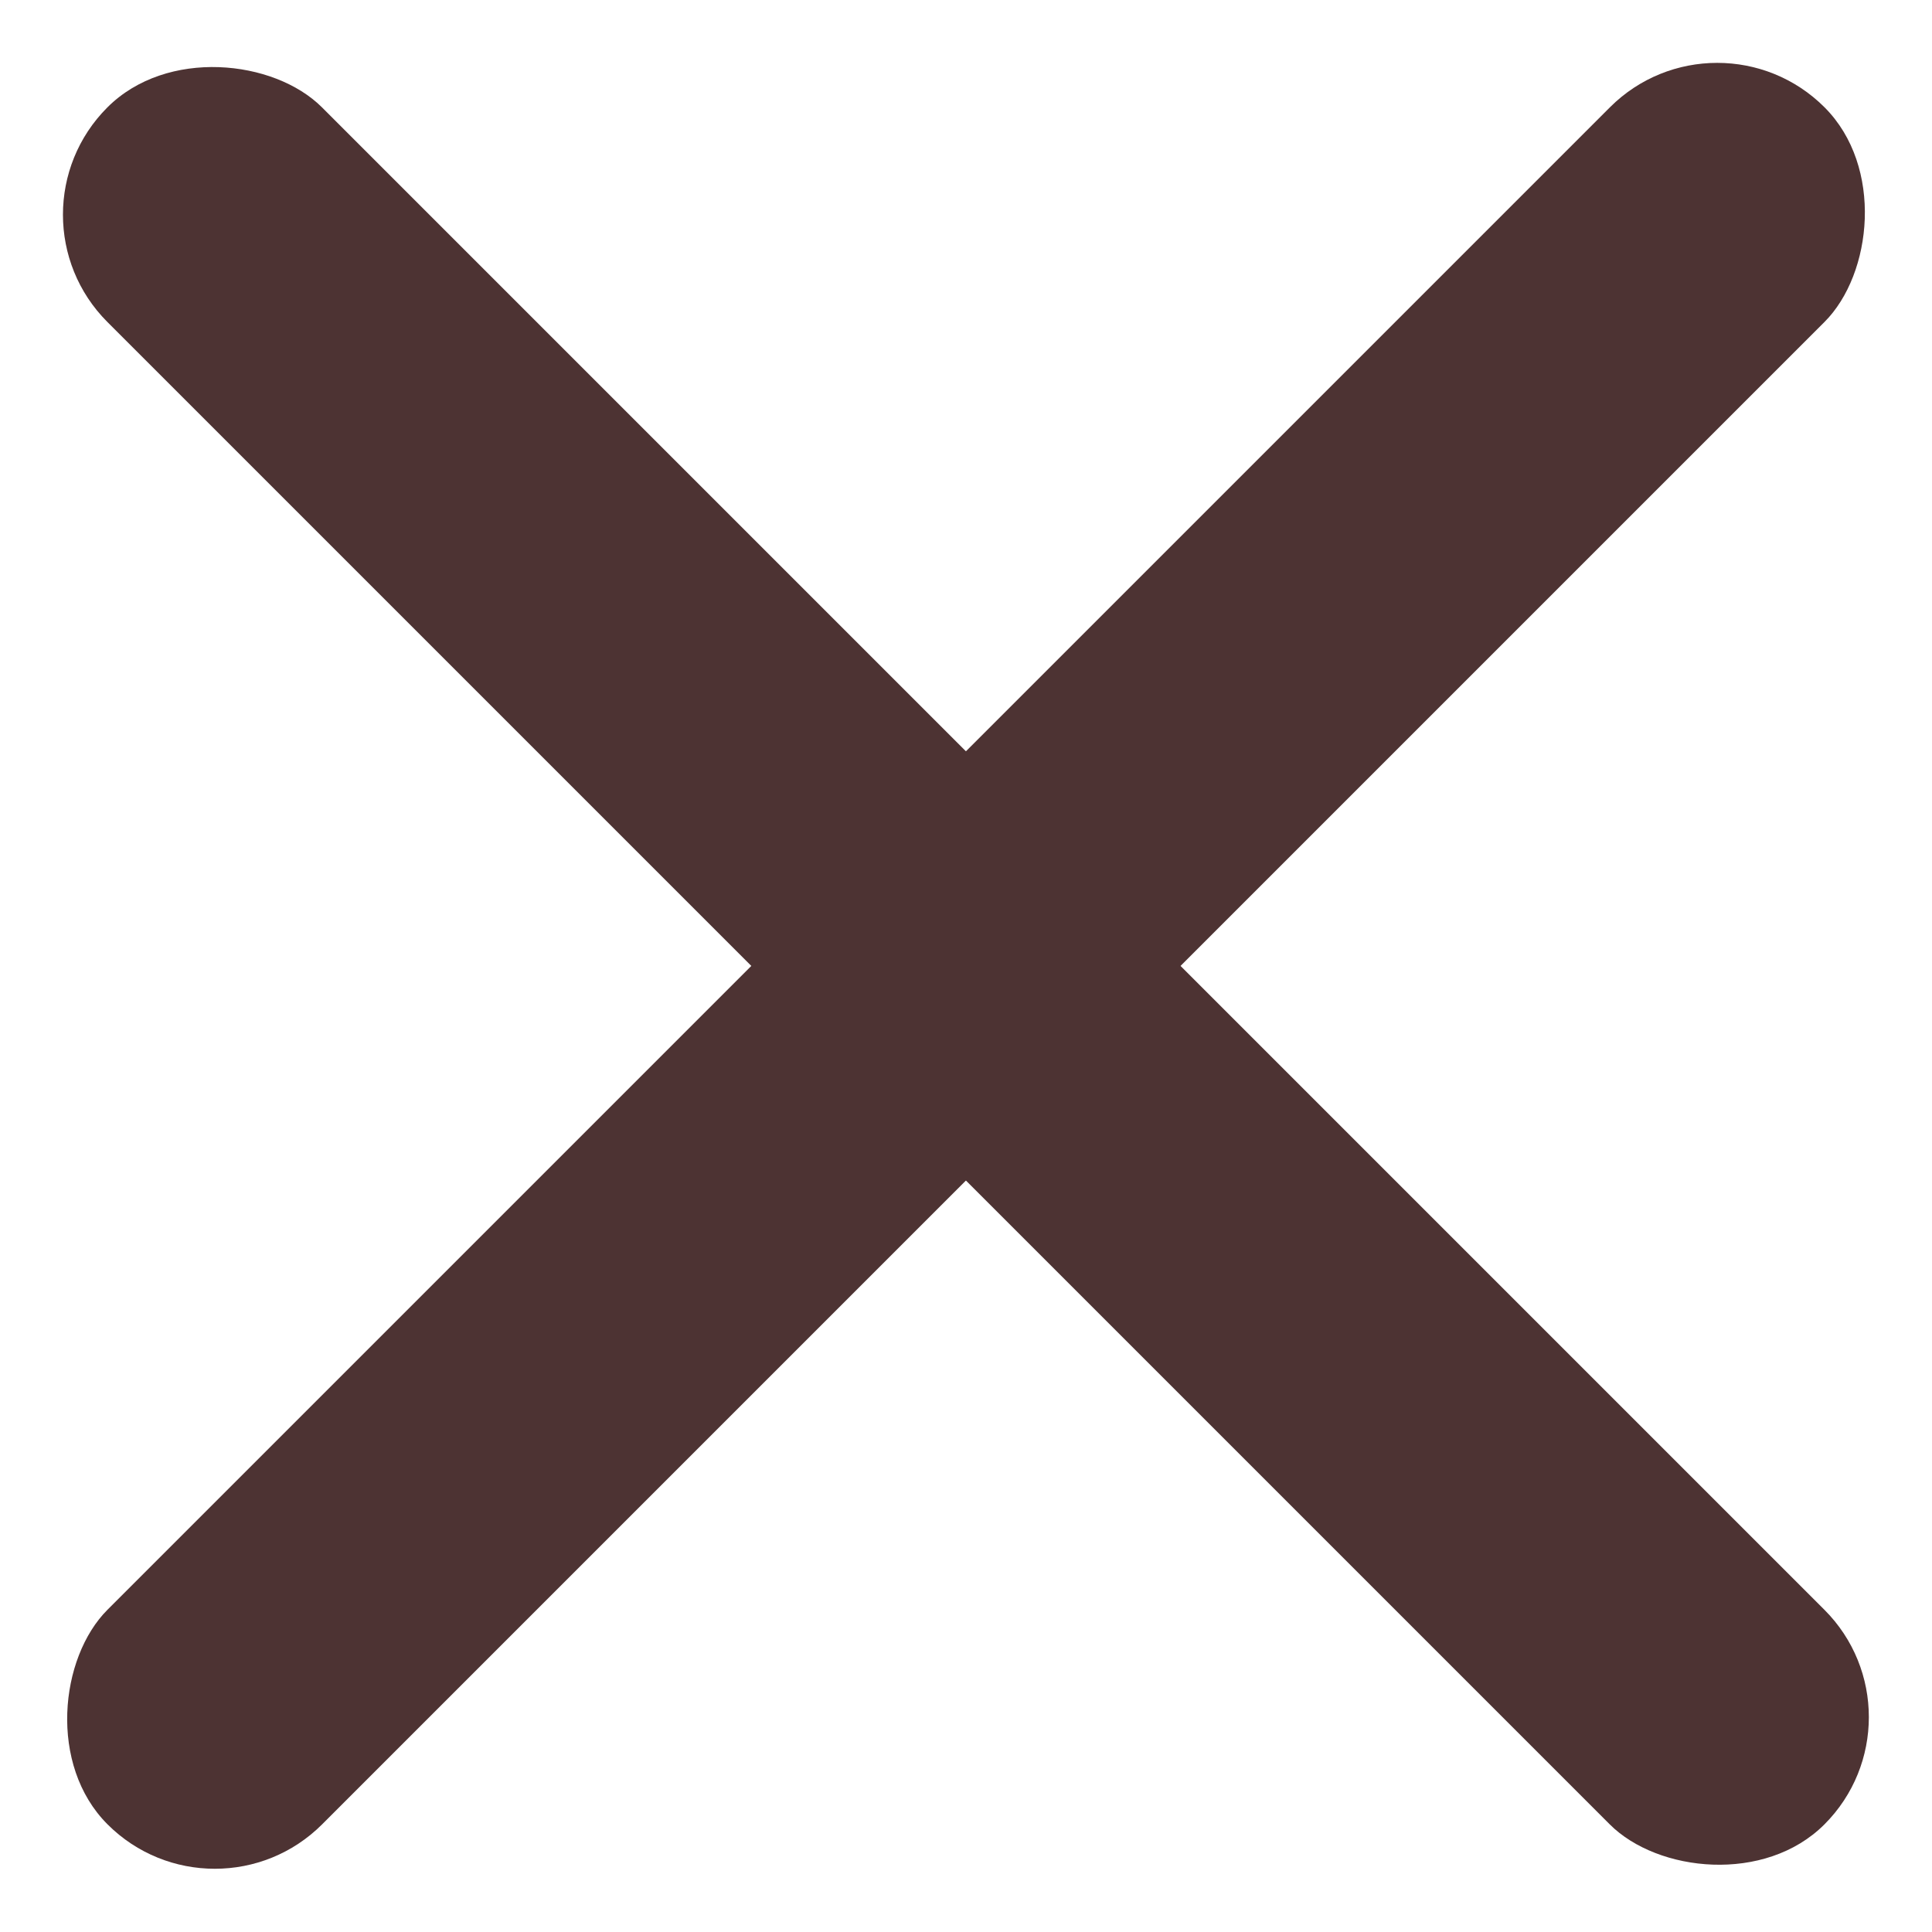 <svg width="24" height="24" viewBox="0 0 24 24" fill="none" xmlns="http://www.w3.org/2000/svg">
<g filter="url(#filter0_b_48_418)">
<rect width="3.771" height="30.169" rx="1.886" transform="matrix(0.707 -0.707 0.707 0.707 0.001 2.667)" fill="#4D3333"/>
</g>
<g filter="url(#filter1_b_48_418)">
<rect width="3.771" height="30.169" rx="1.886" transform="matrix(0.707 0.707 -0.707 0.707 21.332 0)" fill="#4D3333"/>
</g>
<defs>
<filter id="filter0_b_48_418" x="-6.76" y="-6.761" width="37.522" height="37.523" filterUnits="userSpaceOnUse" color-interpolation-filters="sRGB">
<feFlood flood-opacity="0" result="BackgroundImageFix"/>
<feGaussianBlur in="BackgroundImageFix" stdDeviation="3.771"/>
<feComposite in2="SourceAlpha" operator="in" result="effect1_backgroundBlur_48_418"/>
<feBlend mode="normal" in="SourceGraphic" in2="effect1_backgroundBlur_48_418" result="shape"/>
</filter>
<filter id="filter1_b_48_418" x="-6.762" y="-6.761" width="37.522" height="37.523" filterUnits="userSpaceOnUse" color-interpolation-filters="sRGB">
<feFlood flood-opacity="0" result="BackgroundImageFix"/>
<feGaussianBlur in="BackgroundImageFix" stdDeviation="3.771"/>
<feComposite in2="SourceAlpha" operator="in" result="effect1_backgroundBlur_48_418"/>
<feBlend mode="normal" in="SourceGraphic" in2="effect1_backgroundBlur_48_418" result="shape"/>
</filter>
</defs>
</svg>

